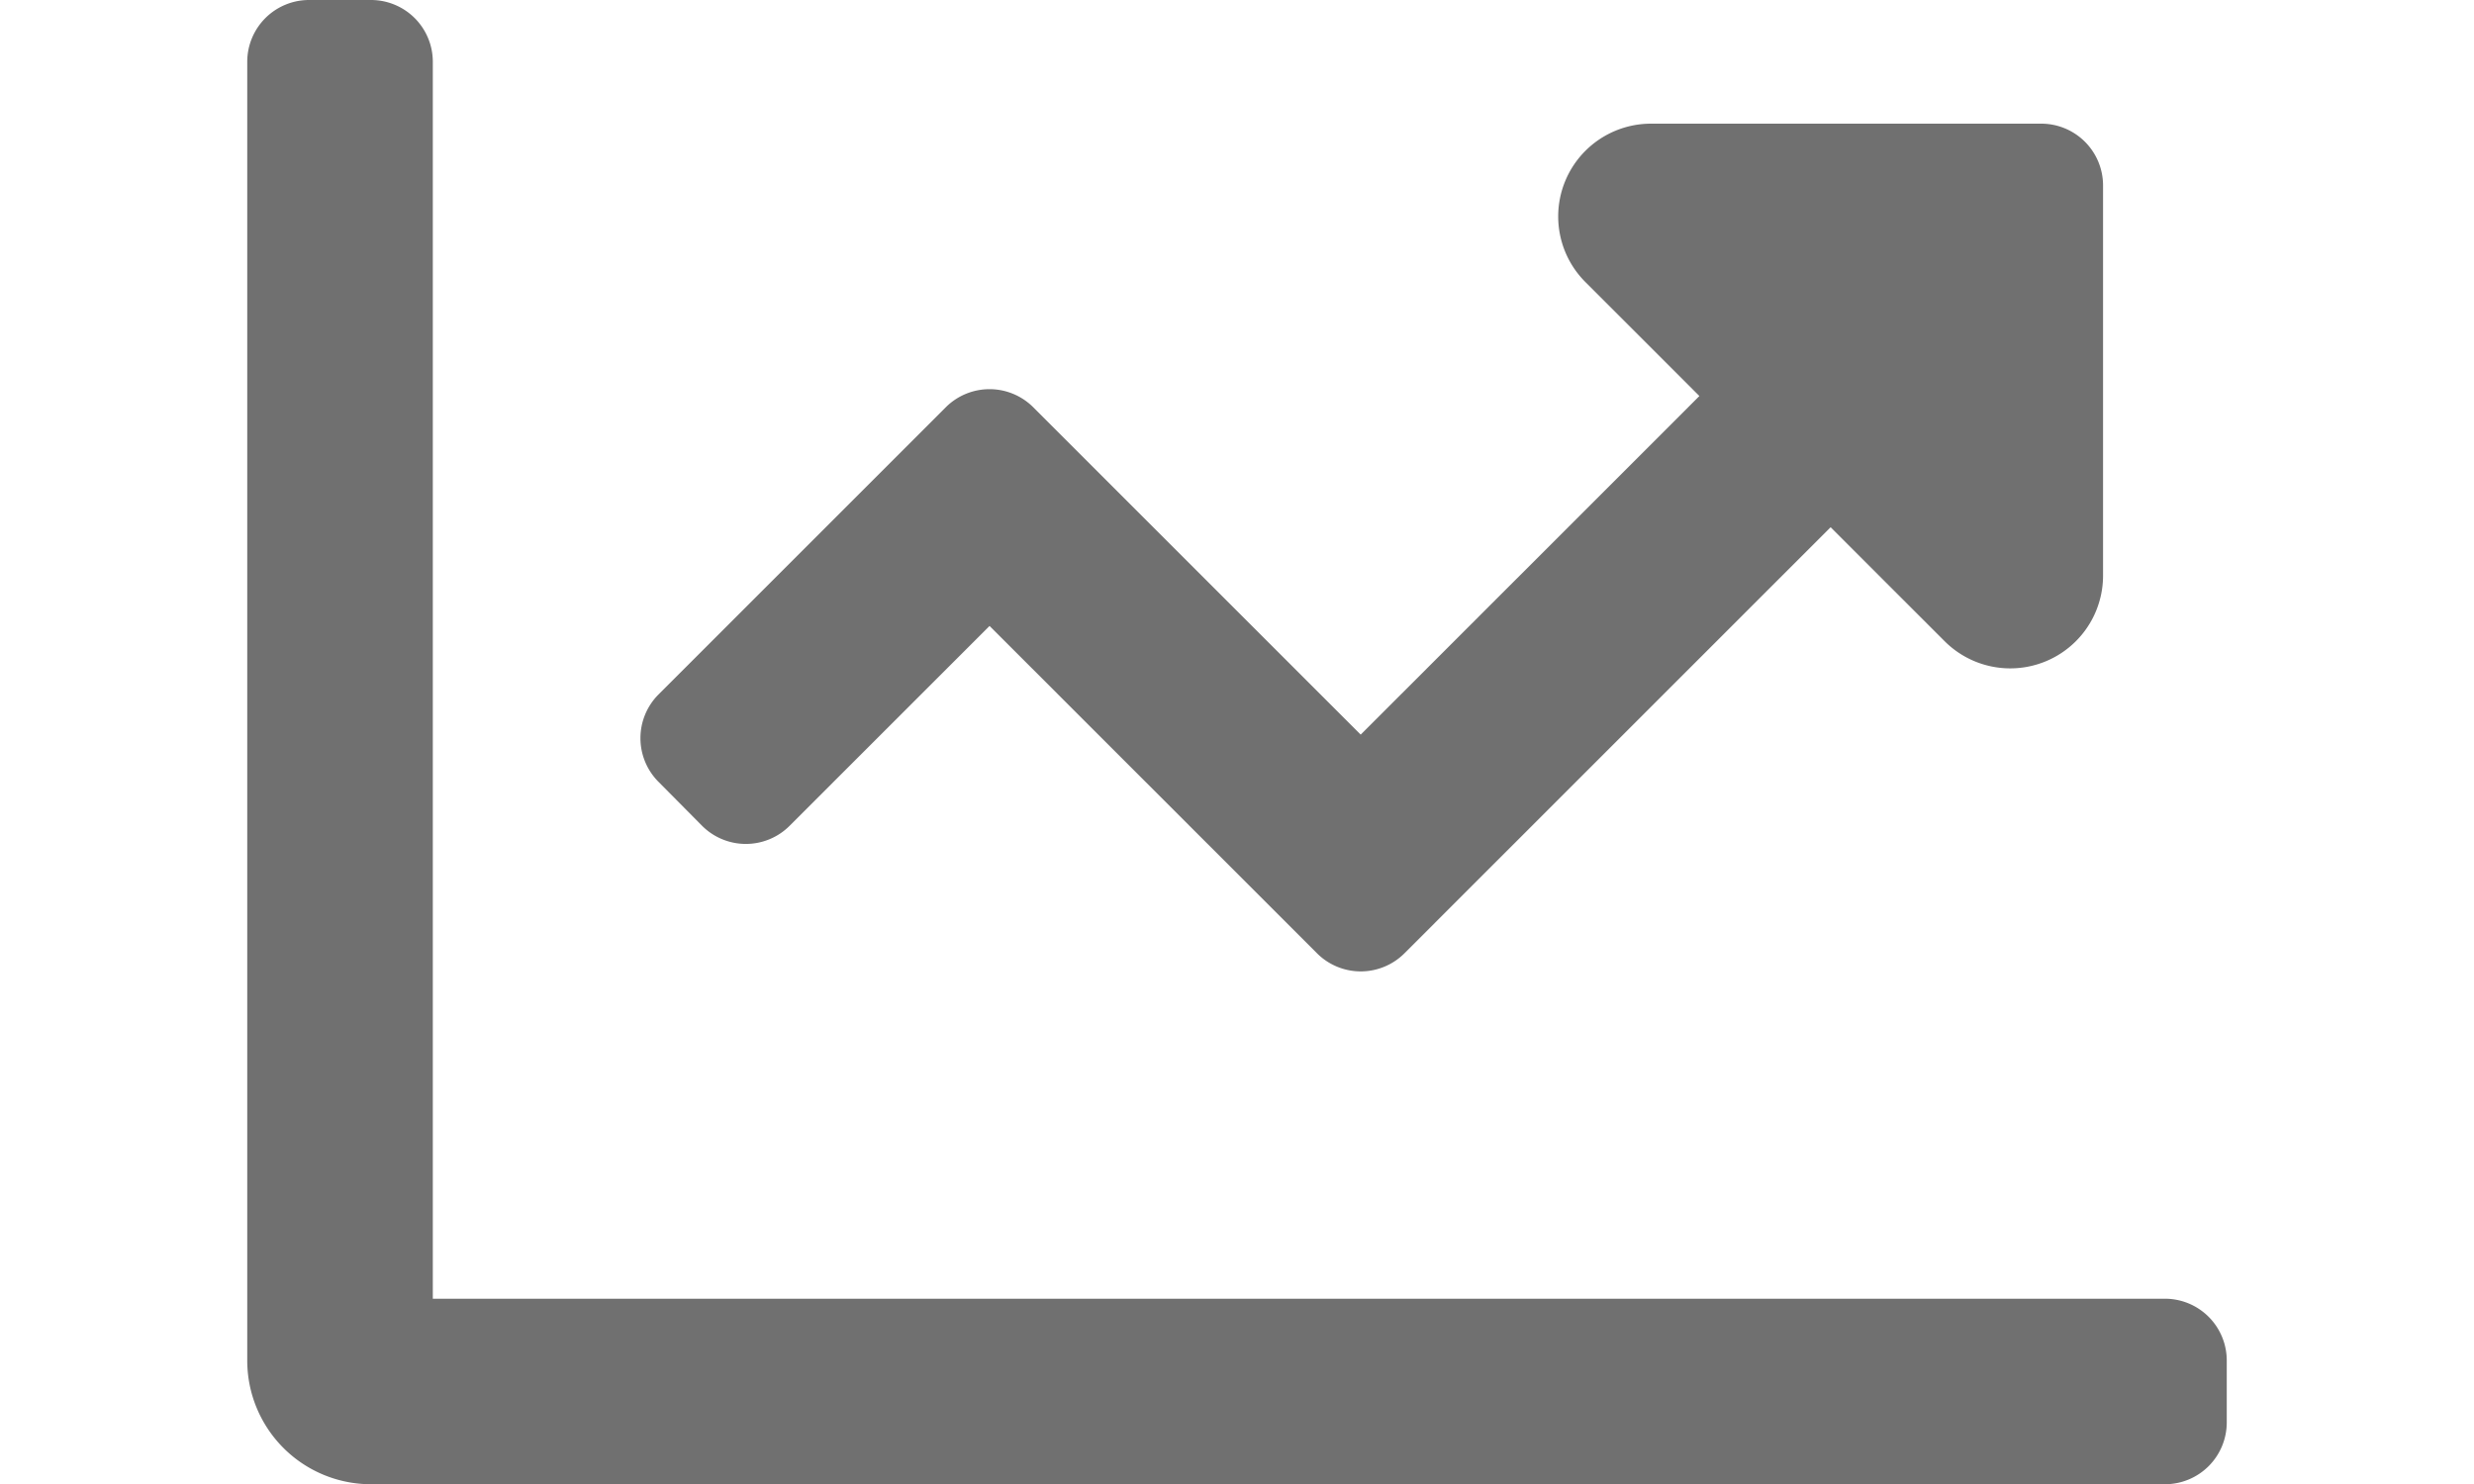 <svg xmlns="http://www.w3.org/2000/svg" width="63.74" height="38.25" viewBox="0 0 51 38.25">
  <path id="Path_32391" data-name="Path 32391" d="M11.719-16.968a1.594,1.594,0,0,0,2.254,0l5.152-5.151,8.436,8.436a1.594,1.594,0,0,0,2.254,0l10.979-10.98,2.938,2.938a2.391,2.391,0,0,0,4.081-1.69V-33.469a1.593,1.593,0,0,0-1.594-1.594H36.165a2.391,2.391,0,0,0-1.69,4.081l2.938,2.938-8.726,8.726-8.436-8.436a1.594,1.594,0,0,0-2.254,0l-7.4,7.4a1.594,1.594,0,0,0,0,2.254ZM49.406-4.781H4.781V-36.656A1.593,1.593,0,0,0,3.188-38.25H1.594A1.593,1.593,0,0,0,0-36.656V-3.187A3.188,3.188,0,0,0,3.188,0H49.406A1.593,1.593,0,0,0,51-1.594V-3.187A1.593,1.593,0,0,0,49.406-4.781Z" transform="translate(0 38.25)" fill="#707070"/>
</svg>
